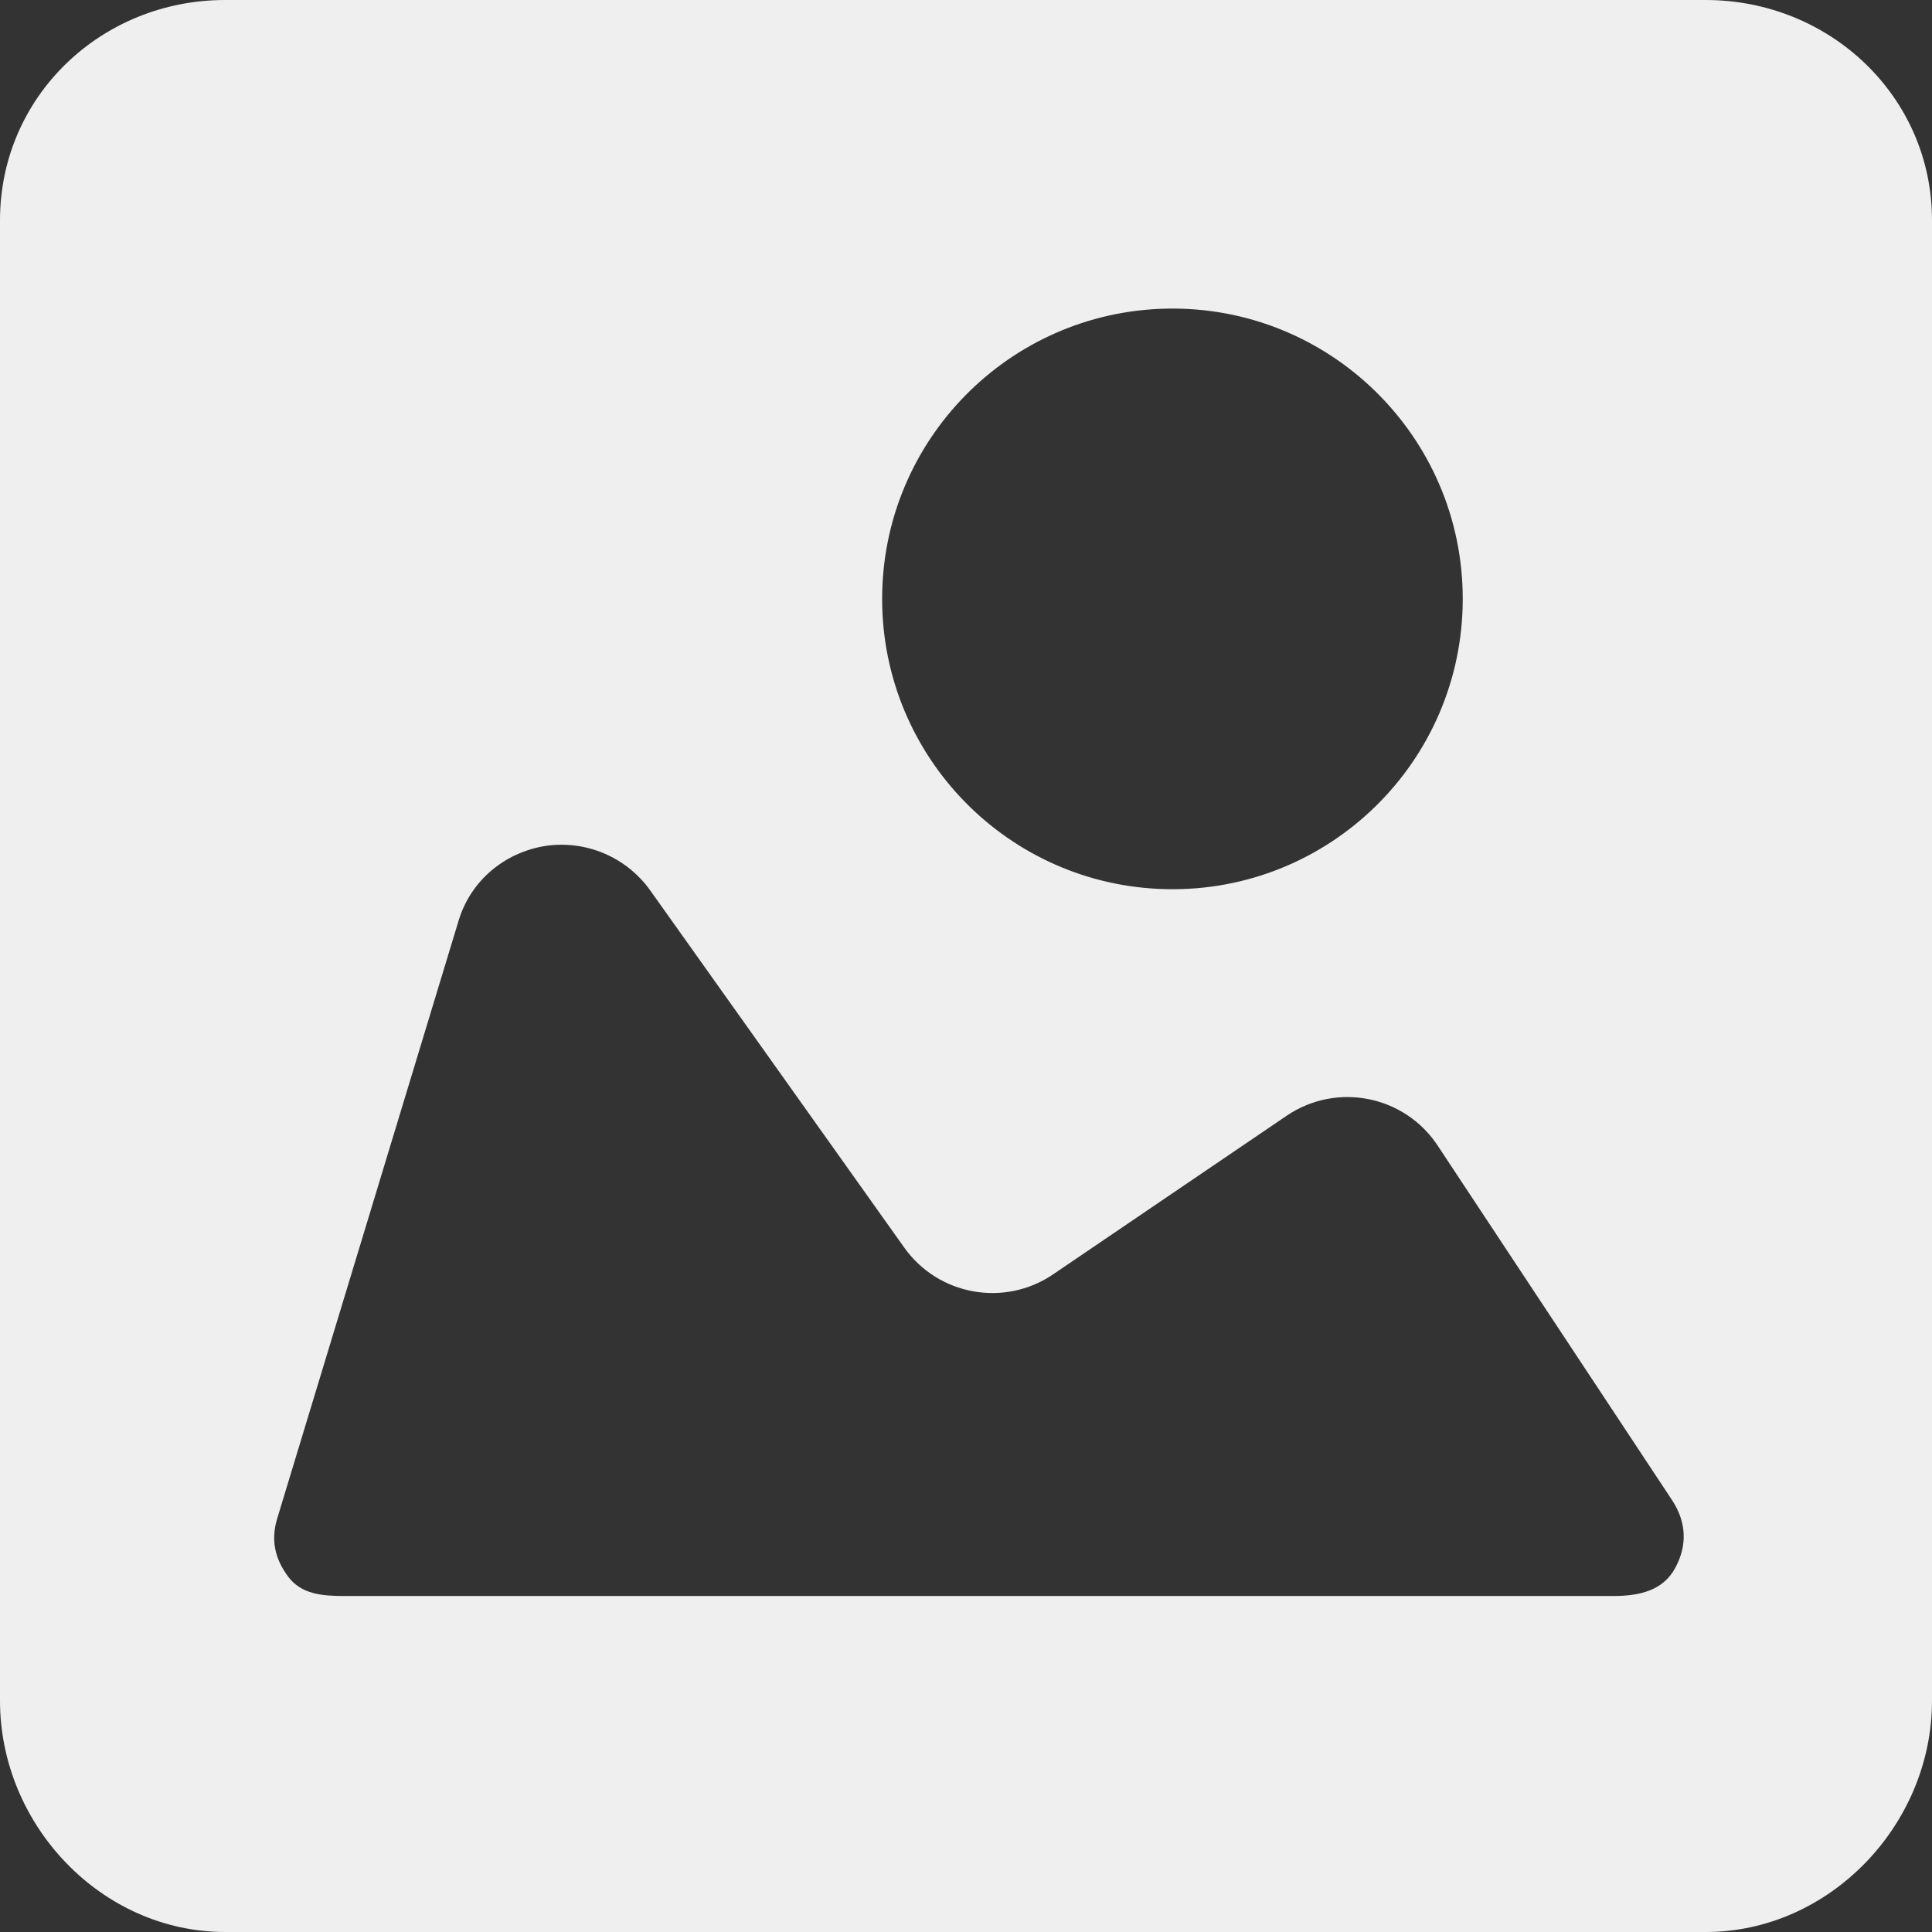 <svg xmlns="http://www.w3.org/2000/svg" xmlns:xlink="http://www.w3.org/1999/xlink" fill="none" version="1.1" width="44" height="44" viewBox="0 0 44 44"><rect x="0" y="0" width="44" height="44" fill="#333333" stroke="none"/><defs><clipPath id="master_svg0_466_7000"><rect x="0" y="0" width="44" height="44" rx="0"/></clipPath></defs><g clip-path="url(#master_svg0_466_7000)"><g><path d="M38.845,0L5.128,0C2.306,0,0,2.194,0,5.017L0,38.732C0,41.559,2.306,44,5.128,44L38.845,44C41.668,44,44,41.559,44,38.732L44,5.017C44,2.194,41.668,0,38.845,0ZM26.564,7.029C30.268,6.952,33.313,9.934,33.313,13.639C33.313,17.345,30.268,20.327,26.564,20.25C22.967,20.175,20.09,17.237,20.09,13.639C20.09,10.042,22.967,7.104,26.564,7.029ZM38.151,35.711C37.871,36.23,37.328,36.348,36.739,36.348L7.85,36.348C7.342,36.348,6.864,36.312,6.561,35.905C6.258,35.496,6.166,35.072,6.313,34.584L10.446,20.962C10.719,20.063,11.478,19.422,12.406,19.268C13.336,19.123,14.269,19.517,14.813,20.285L20.591,28.409C21.366,29.503,22.874,29.776,23.983,29.023L29.303,25.41C30.444,24.636,31.998,24.948,32.751,26.104L38.085,34.172C38.406,34.666,38.433,35.193,38.151,35.711Z" fill="#EFEFEF" fill-opacity="1"/></g></g></svg>